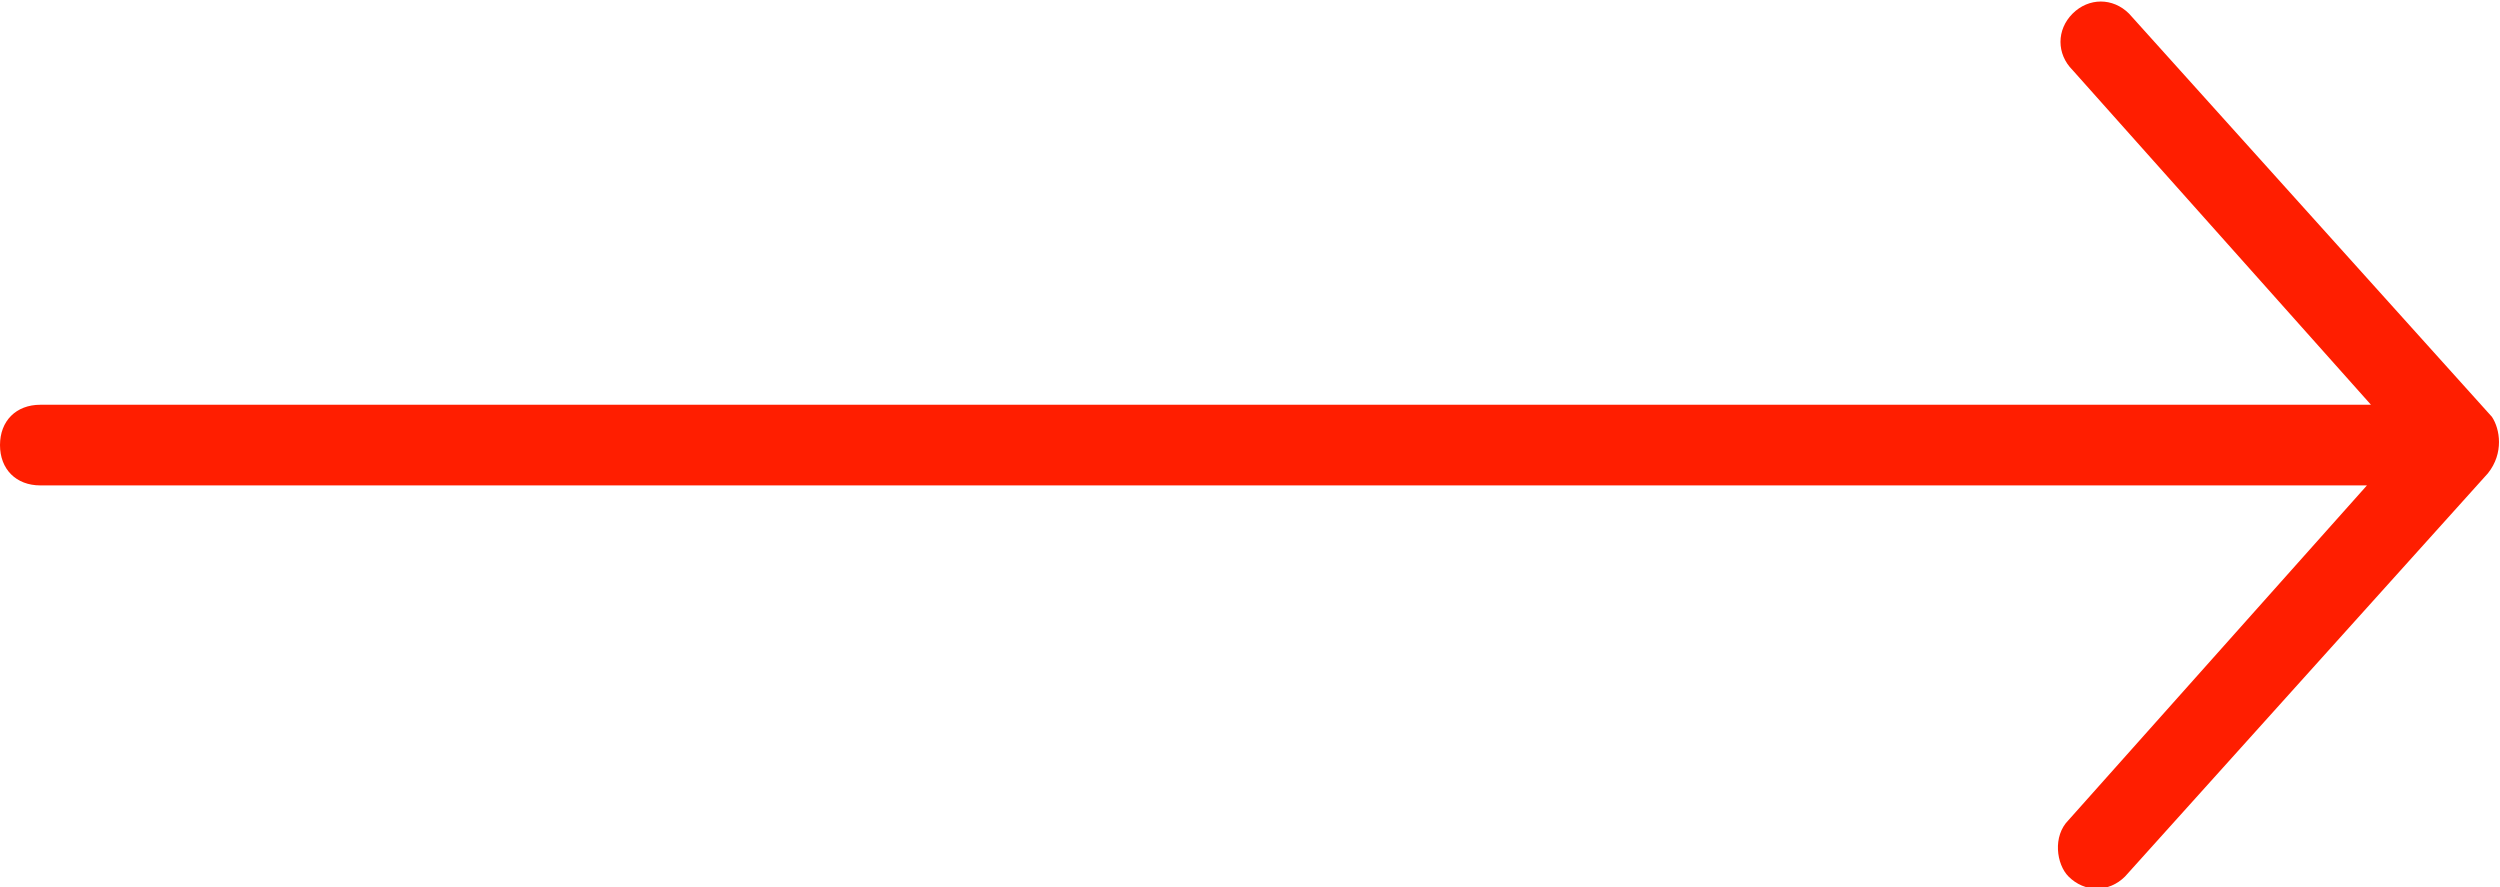 <?xml version="1.0" encoding="UTF-8"?> <!-- Generator: Adobe Illustrator 23.0.1, SVG Export Plug-In . SVG Version: 6.00 Build 0) --> <svg xmlns:cc="http://creativecommons.org/ns#" xmlns:dc="http://purl.org/dc/elements/1.1/" xmlns:inkscape="http://www.inkscape.org/namespaces/inkscape" xmlns:rdf="http://www.w3.org/1999/02/22-rdf-syntax-ns#" xmlns:sodipodi="http://sodipodi.sourceforge.net/DTD/sodipodi-0.dtd" xmlns:svg="http://www.w3.org/2000/svg" xmlns="http://www.w3.org/2000/svg" xmlns:xlink="http://www.w3.org/1999/xlink" id="Слой_1" x="0px" y="0px" viewBox="0 0 62 22" style="enable-background:new 0 0 62 22;" xml:space="preserve"> <style type="text/css"> .st0{fill:#FF1E00;} </style> <g transform="translate(0,-952.362)"> <path class="st0" d="M61.8,962.7l-9-10c-0.4-0.4-1-0.4-1.4,0c-0.4,0.4-0.4,1,0,1.4l7.4,8.3H1c-0.6,0-1,0.4-1,1s0.4,1,1,1h57.7 l-7.4,8.3c-0.4,0.4-0.3,1.1,0,1.4c0.4,0.4,1,0.4,1.4,0l9-10C62.1,963.6,62,963,61.8,962.7L61.8,962.7z"></path> </g> </svg> 